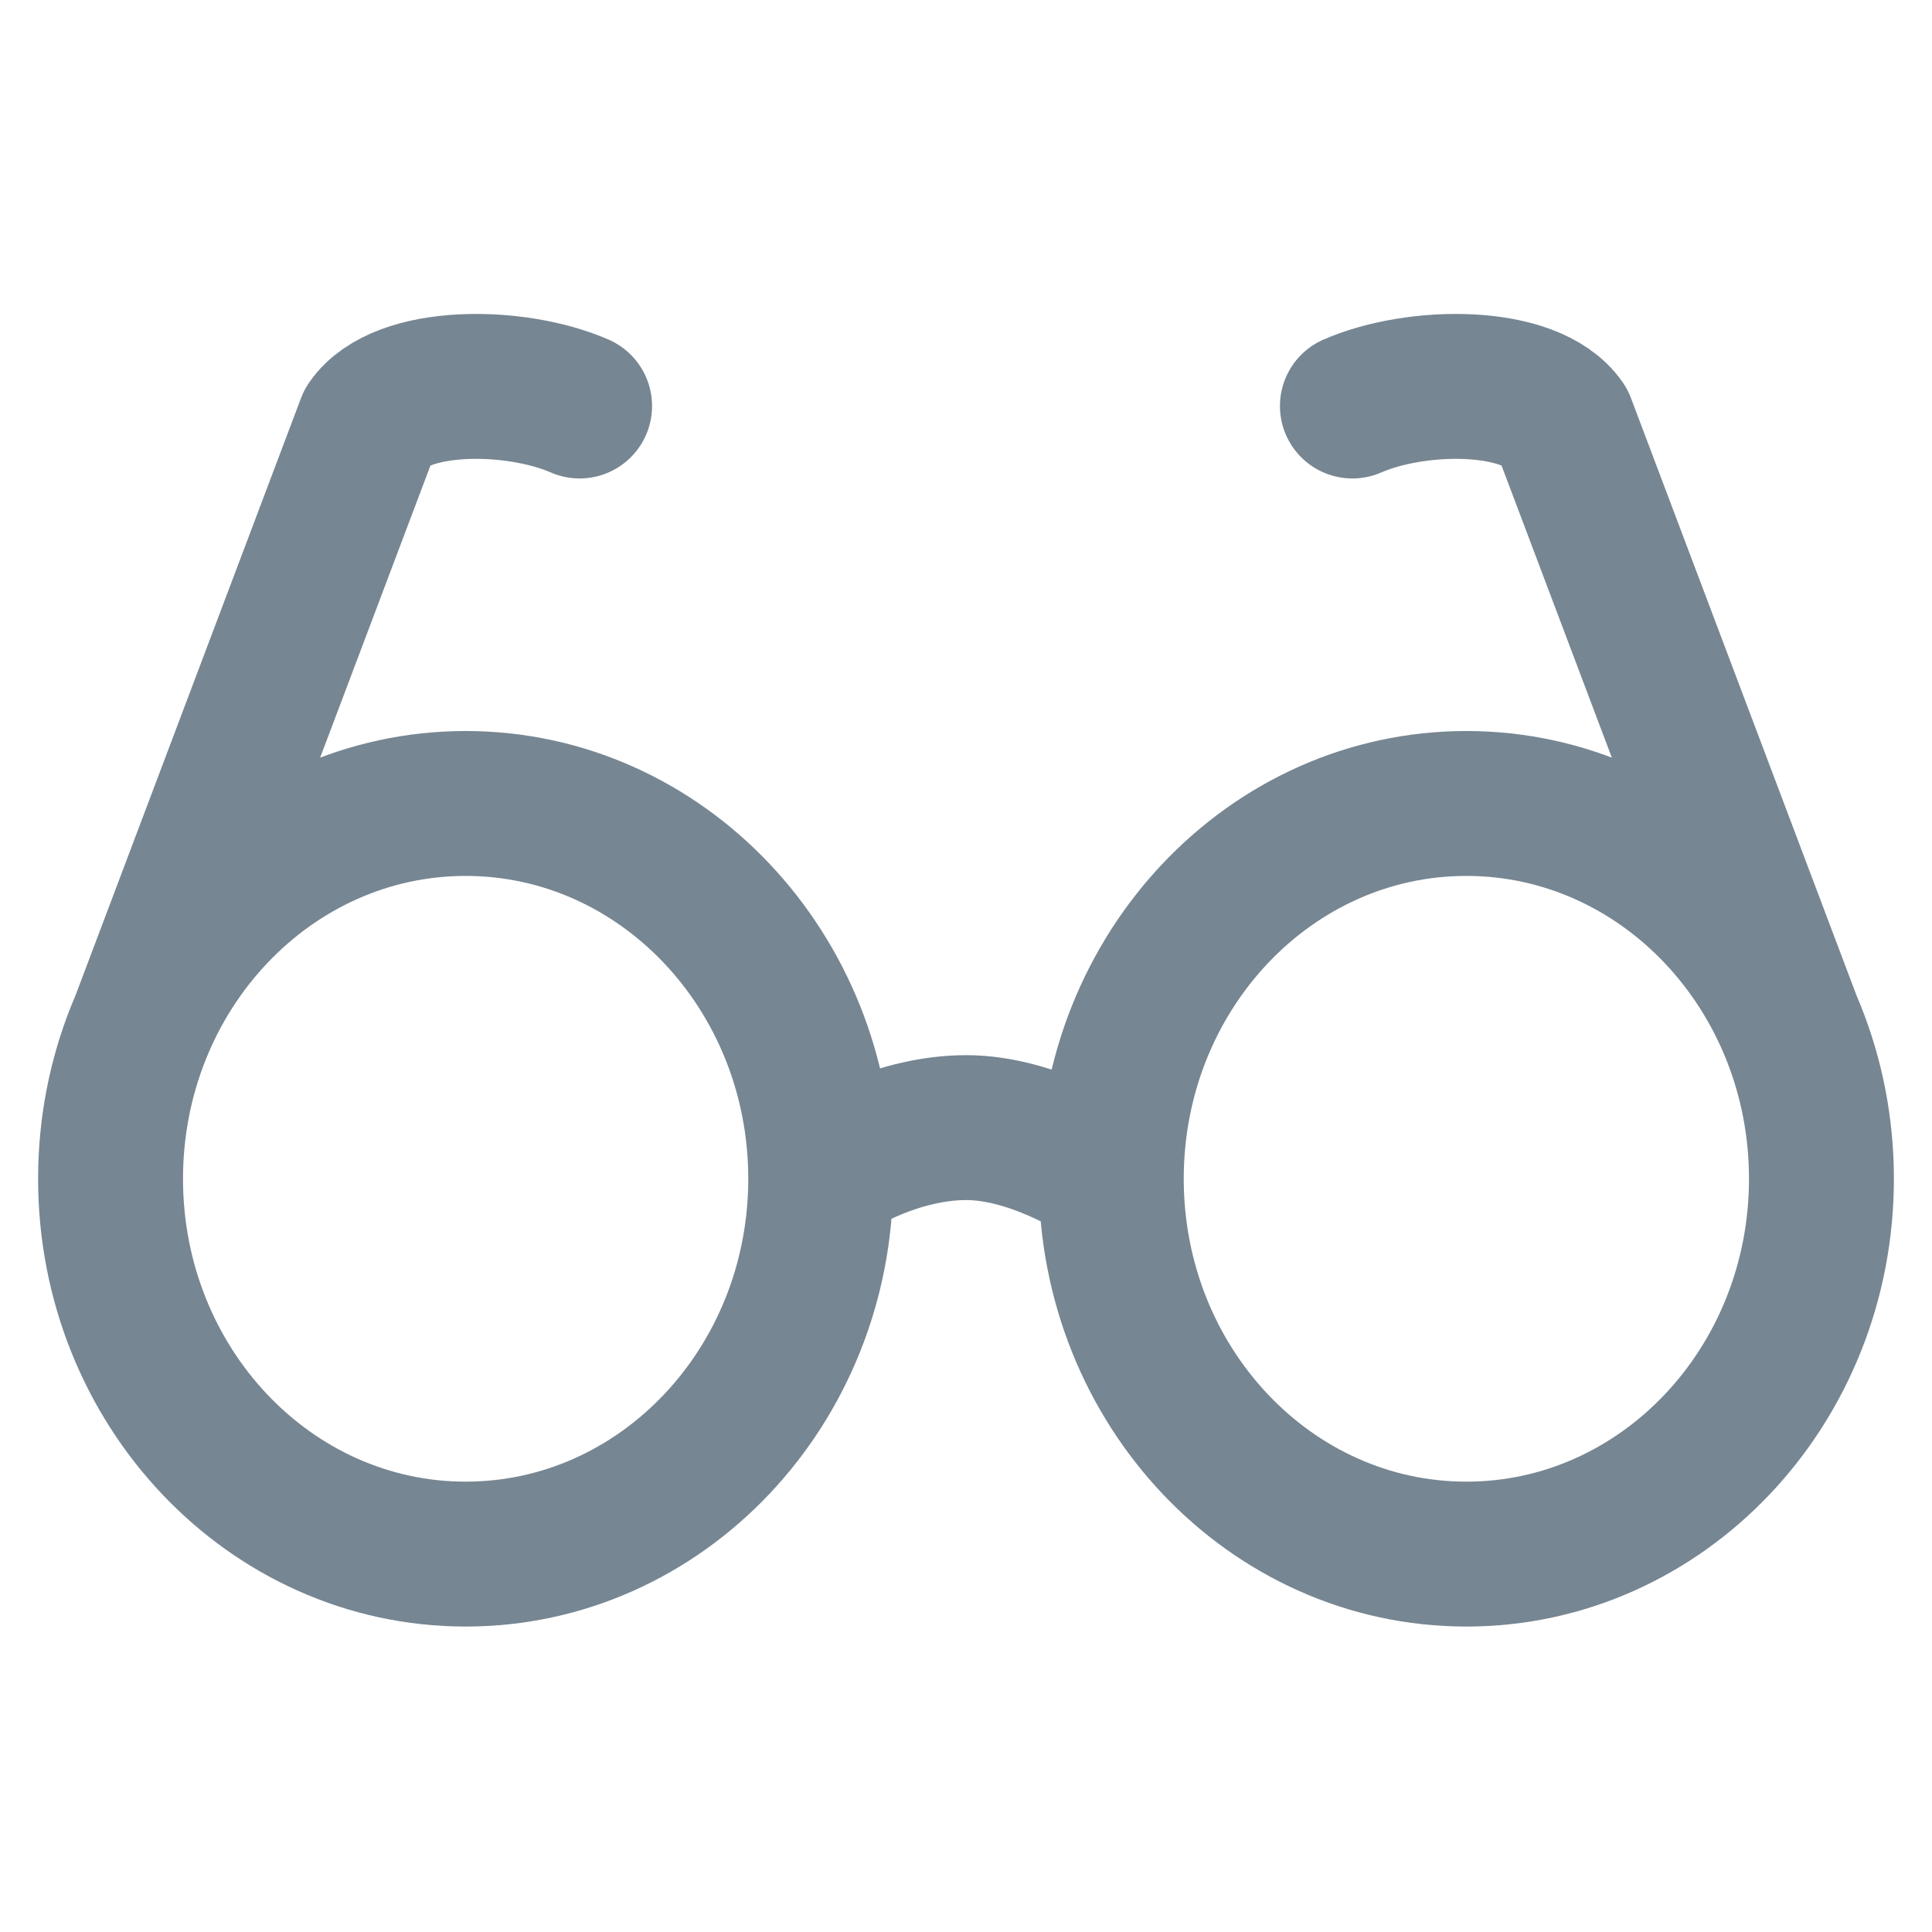 <svg width="40" height="40" viewBox="0 0 40 40" fill="none" xmlns="http://www.w3.org/2000/svg">
    <path d="M16.992 24.406C16.992 28.697 13.701 32.176 9.641 32.176C5.581 32.176 2.289 28.697 2.289 24.406C2.289 20.114 5.581 16.635 9.641 16.635C13.701 16.635 16.992 20.114 16.992 24.406ZM16.992 24.406C17.327 24.053 18.663 23.346 20 23.346C21.337 23.346 22.673 24.17 23.008 24.406M23.008 24.406C23.008 28.697 26.299 32.176 30.359 32.176C34.419 32.176 37.711 28.697 37.711 24.406C37.711 20.114 34.419 16.635 30.359 16.635C26.299 16.635 23.008 20.114 23.008 24.406ZM2.957 21.164L7.636 8.771C8.304 7.805 10.663 7.822 12 8.406M37.043 21.164L32.364 8.771C31.696 7.805 29.337 7.822 28 8.406" stroke="#768692" stroke-width="3" stroke-linecap="round" stroke-linejoin="round"/>
</svg>
